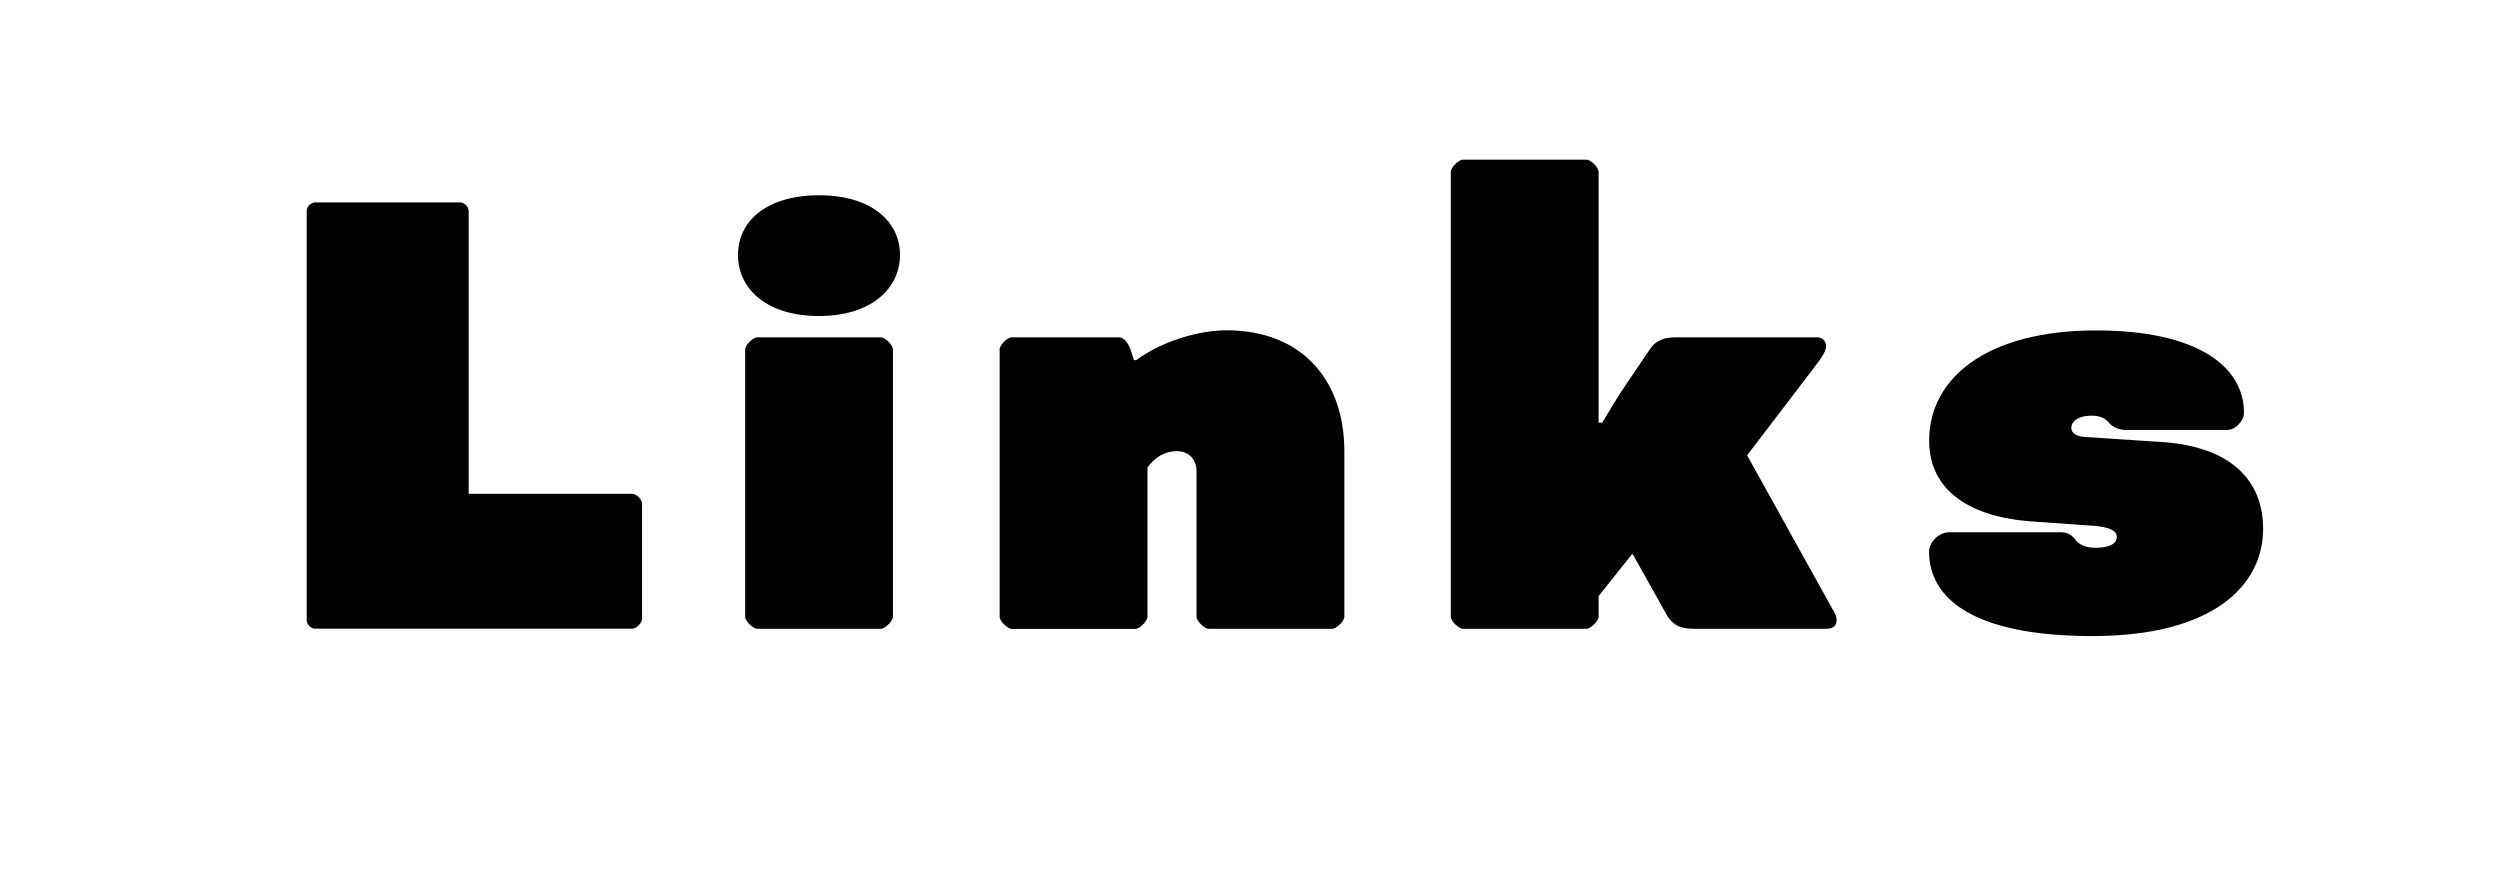 <?xml version="1.0" encoding="UTF-8"?><svg id="_レイヤー_2" xmlns="http://www.w3.org/2000/svg" viewBox="0 0 217 76.73"><defs><style>.cls-1{fill:none;}</style></defs><g id="_レイヤー_1-2"><g><g><path d="m40.68,42.86h14.19c.37,0,.86.49.86.86v9.99c0,.37-.49.86-.86.86h-27.51c-.37,0-.74-.37-.74-.74V18.31c0-.37.37-.74.74-.74h12.58c.37,0,.74.37.74.74v24.55Z"/><path d="m71.09,16.95c4.63,0,7.03,2.34,7.03,5.18s-2.41,5.3-7.03,5.3-7.03-2.41-7.03-5.3,2.41-5.18,7.03-5.18Zm6.42,36.58c0,.37-.68,1.05-1.05,1.05h-10.73c-.37,0-1.05-.68-1.05-1.05v-23.2c0-.37.68-1.05,1.05-1.05h10.73c.37,0,1.05.68,1.05,1.05v23.2Z"/><path d="m86.76,30.33c0-.37.68-1.05,1.05-1.05h9.32c.43,0,.8.49.99,1.05l.31.93h.19c2.16-1.6,5.37-2.59,7.83-2.59,6.66,0,10.24,4.44,10.24,10.49v14.37c0,.37-.68,1.05-1.05,1.05h-10.73c-.37,0-1.05-.68-1.05-1.05v-12.58c0-1.11-.68-1.79-1.73-1.79s-1.91.56-2.53,1.42v12.96c0,.37-.68,1.05-1.05,1.05h-10.73c-.37,0-1.05-.68-1.05-1.05v-23.2Z"/><path d="m138.76,36.69h.31l1.54-2.53,2.59-3.83c.56-.86,1.36-1.05,2.28-1.05h12.28c.43,0,.74.37.74.74,0,.43-.25.8-.68,1.42l-6.17,8.08,7.4,13.33c.31.49.37.74.37.99,0,.31-.18.74-.86.74h-11.41c-1.17,0-1.91-.19-2.53-1.3l-2.9-5.18h-.06l-2.9,3.64v1.79c0,.37-.68,1.05-1.05,1.05h-10.73c-.37,0-1.05-.68-1.05-1.05V14.91c0-.37.68-1.05,1.05-1.05h10.73c.37,0,1.05.68,1.05,1.05v21.78Z"/><path d="m178.74,46.19c.68,0,1.05.18,1.42.68.25.31.74.68,1.73.68,1.42,0,1.85-.49,1.85-.92,0-.49-.43-.86-1.97-.99l-5.31-.37c-5.43-.37-9.01-2.65-9.01-7.03,0-5.37,4.93-9.56,14.5-9.56,8.7,0,12.83,3.08,12.83,7.16,0,.68-.74,1.48-1.48,1.48h-8.76c-.62,0-1.17-.25-1.48-.62-.25-.31-.68-.62-1.48-.62-1.3,0-1.79.56-1.79,1.05,0,.43.37.74,1.17.8l6.6.43c5.98.37,8.88,3.27,8.88,7.53,0,5-4.44,9.32-14.81,9.32s-14.19-3.27-14.19-7.34c0-.8.86-1.67,1.73-1.67h9.56Z"/></g><rect class="cls-1" width="217" height="72"/></g></g></svg>